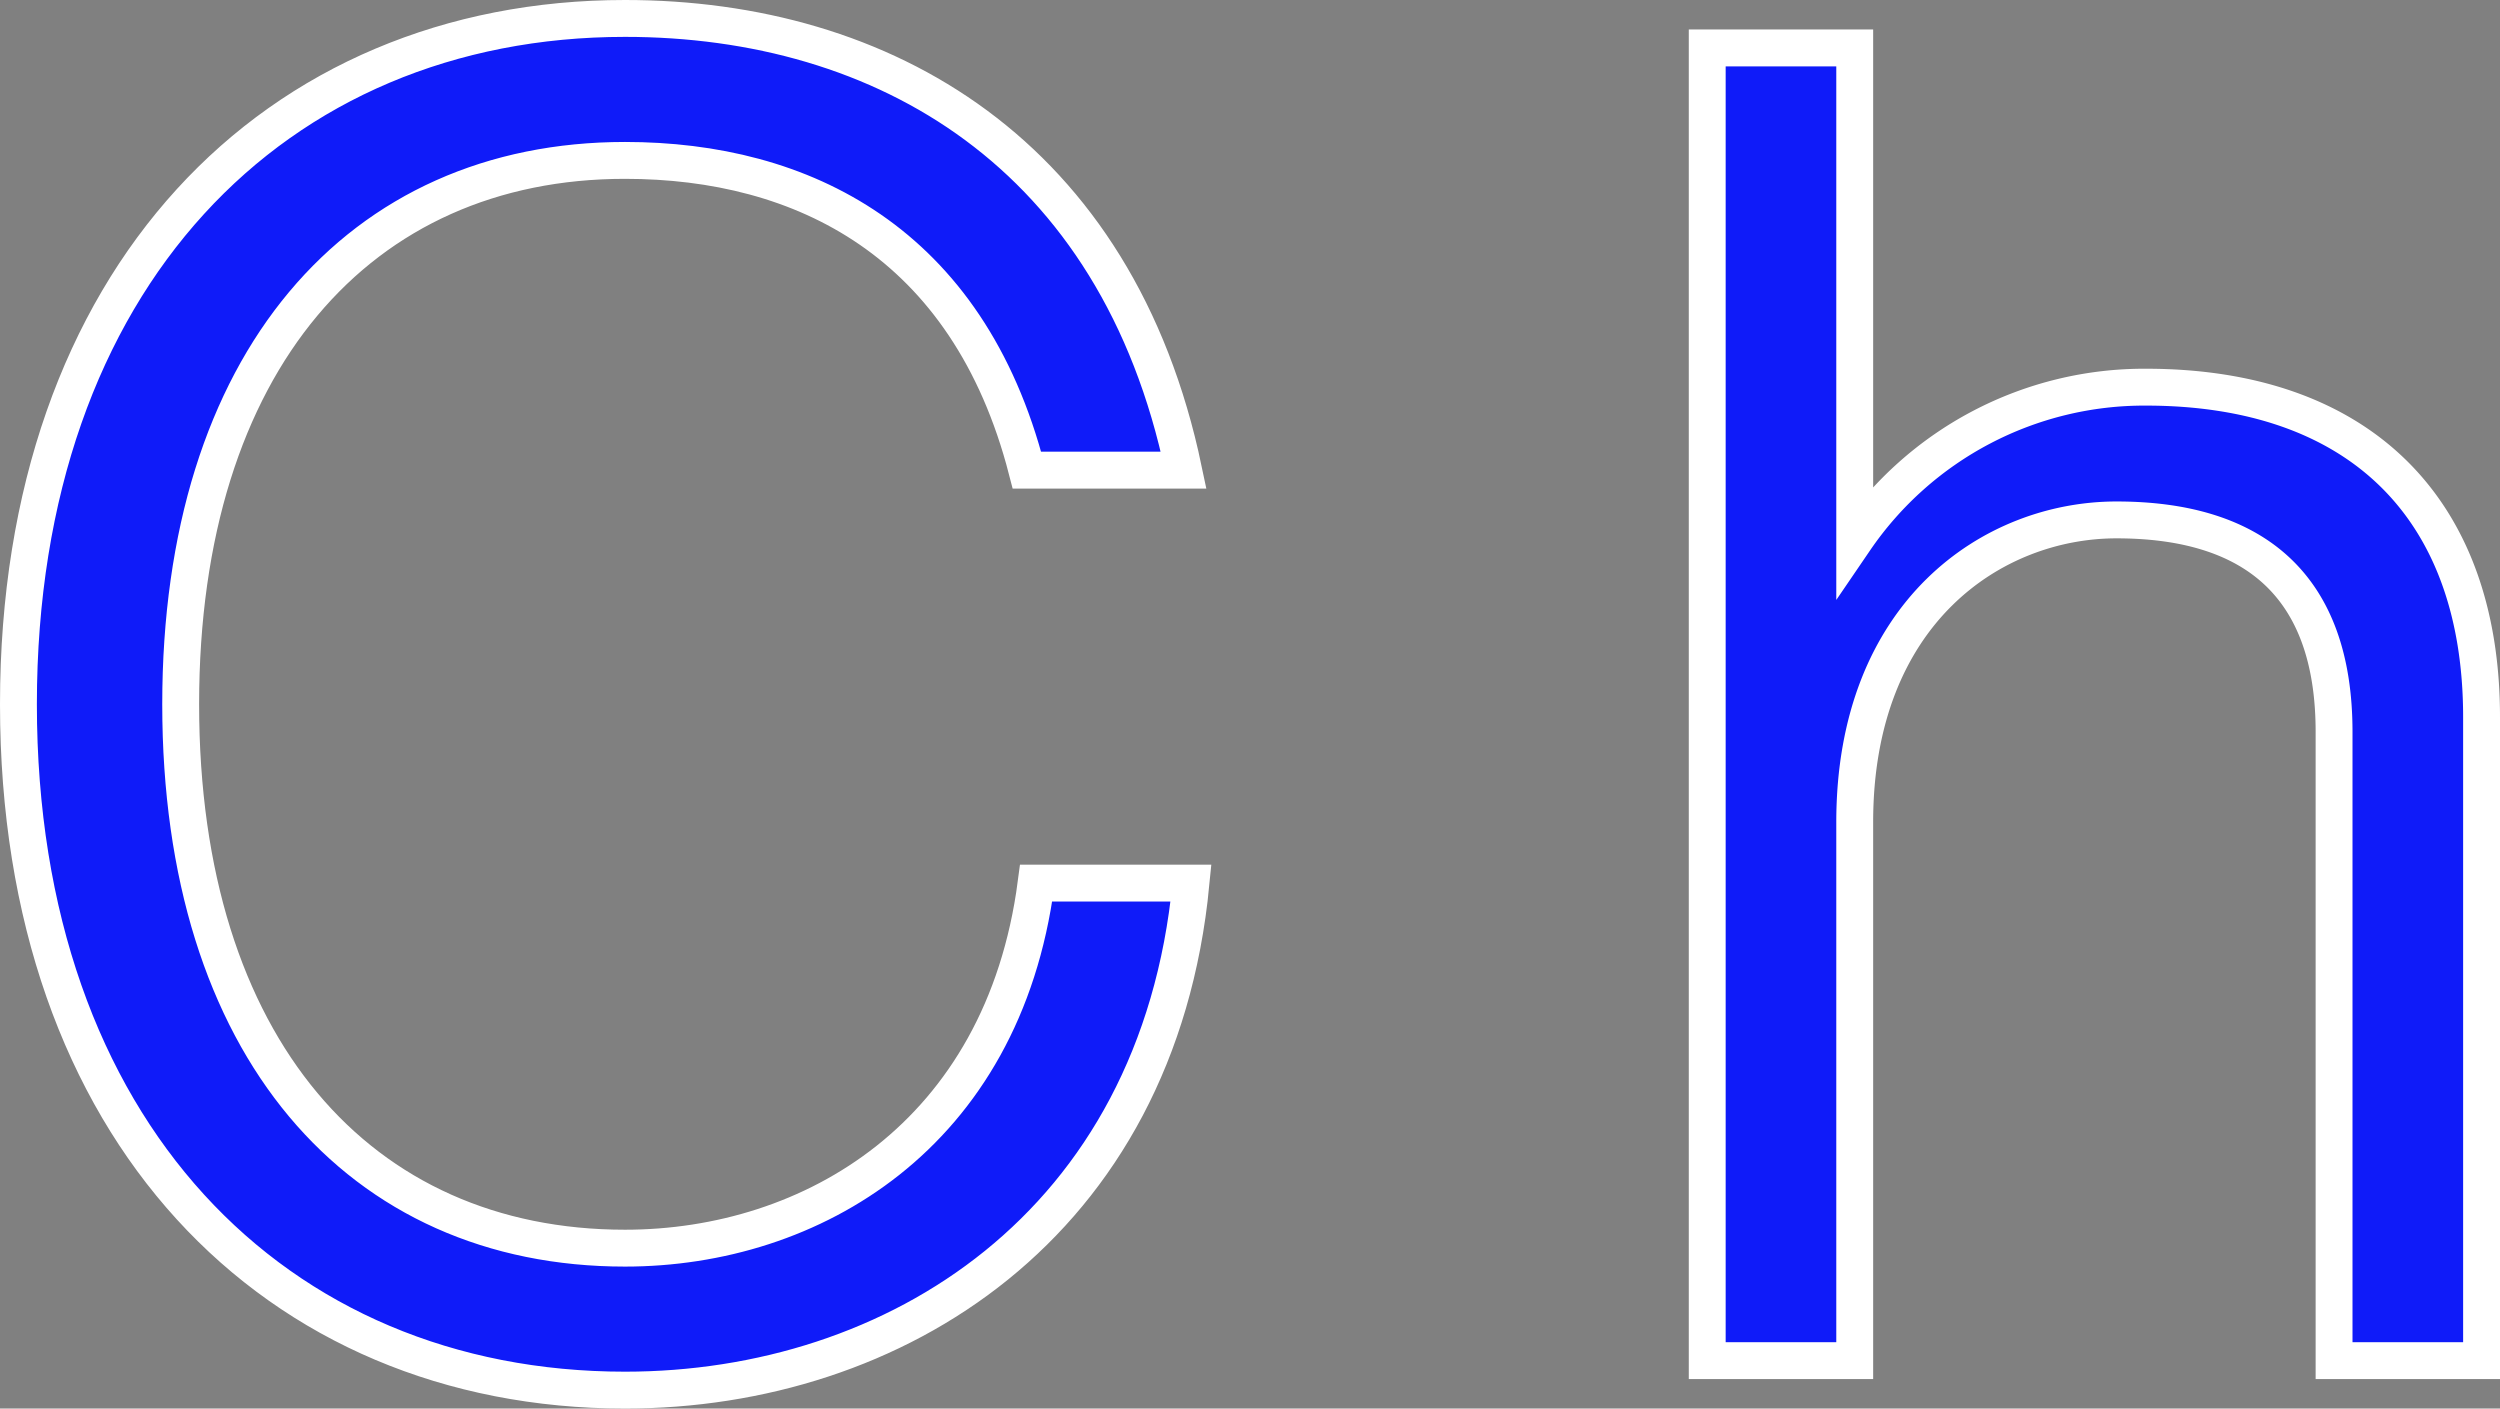 <svg xmlns="http://www.w3.org/2000/svg" width="135.6" height="76.4" viewBox="0 0 135.6 76.4">
  <rect x="0" y="0" width="135.6" height="76.4" fill="#808080" stroke="none"/>
  <g id="グループ_143" data-name="グループ 143" transform="translate(-258.29 -6295.199)">
    <g id="グループ_47" data-name="グループ 47" style="mix-blend-mode: multiply;isolation: isolate">
      <path id="パス_322" data-name="パス 322" d="M34.411,447.7c-14.4,0-24.1-10.9-24.1-29.5s9.7-29.5,24.1-29.5c9.6,0,18.6,4.4,21.8,16.8h8.5c-3.6-17.2-16.3-24.5-30.3-24.5-19,0-32.9,14.1-32.9,37.2s13.9,37.2,32.9,37.2c14.6,0,28.9-8.9,30.7-27.5h-8.4c-1.8,13.7-12.2,19.8-22.3,19.8" transform="translate(257.779 5915.199)" fill="#0f1bf9"/>
      <path id="パス_323" data-name="パス 323" d="M34.411,447.7c-14.4,0-24.1-10.9-24.1-29.5s9.7-29.5,24.1-29.5c9.6,0,18.6,4.4,21.8,16.8h8.5c-3.6-17.2-16.3-24.5-30.3-24.5-19,0-32.9,14.1-32.9,37.2s13.9,37.2,32.9,37.2c14.6,0,28.9-8.9,30.7-27.5h-8.4C54.911,441.6,44.511,447.7,34.411,447.7Z" transform="translate(257.779 5915.199)" fill="none" stroke="#fff" stroke-width="2"/>
    </g>
    <g id="グループ_48" data-name="グループ 48" style="mix-blend-mode: multiply;isolation: isolate">
      <path id="パス_324" data-name="パス 324" d="M116.911,401a19.01,19.01,0,0,0-15.8,8.3V382.6h-8v71.2h8V424.6c0-11.4,7.5-16.4,14.2-16.4,7.4,0,11.8,3.5,11.8,11.5v34.1h8V418.9c0-11.4-6.7-17.9-18.2-17.9" transform="translate(257.779 5915.199)" fill="#0f1bf9"/>
      <path id="パス_325" data-name="パス 325" d="M116.911,401a19.01,19.01,0,0,0-15.8,8.3V382.6h-8v71.2h8V424.6c0-11.4,7.5-16.4,14.2-16.4,7.4,0,11.8,3.5,11.8,11.5v34.1h8V418.9C135.111,407.5,128.411,401,116.911,401Z" transform="translate(257.779 5915.199)" fill="none" stroke="#fff" stroke-width="2"/>
    </g>
  </g>
</svg>
